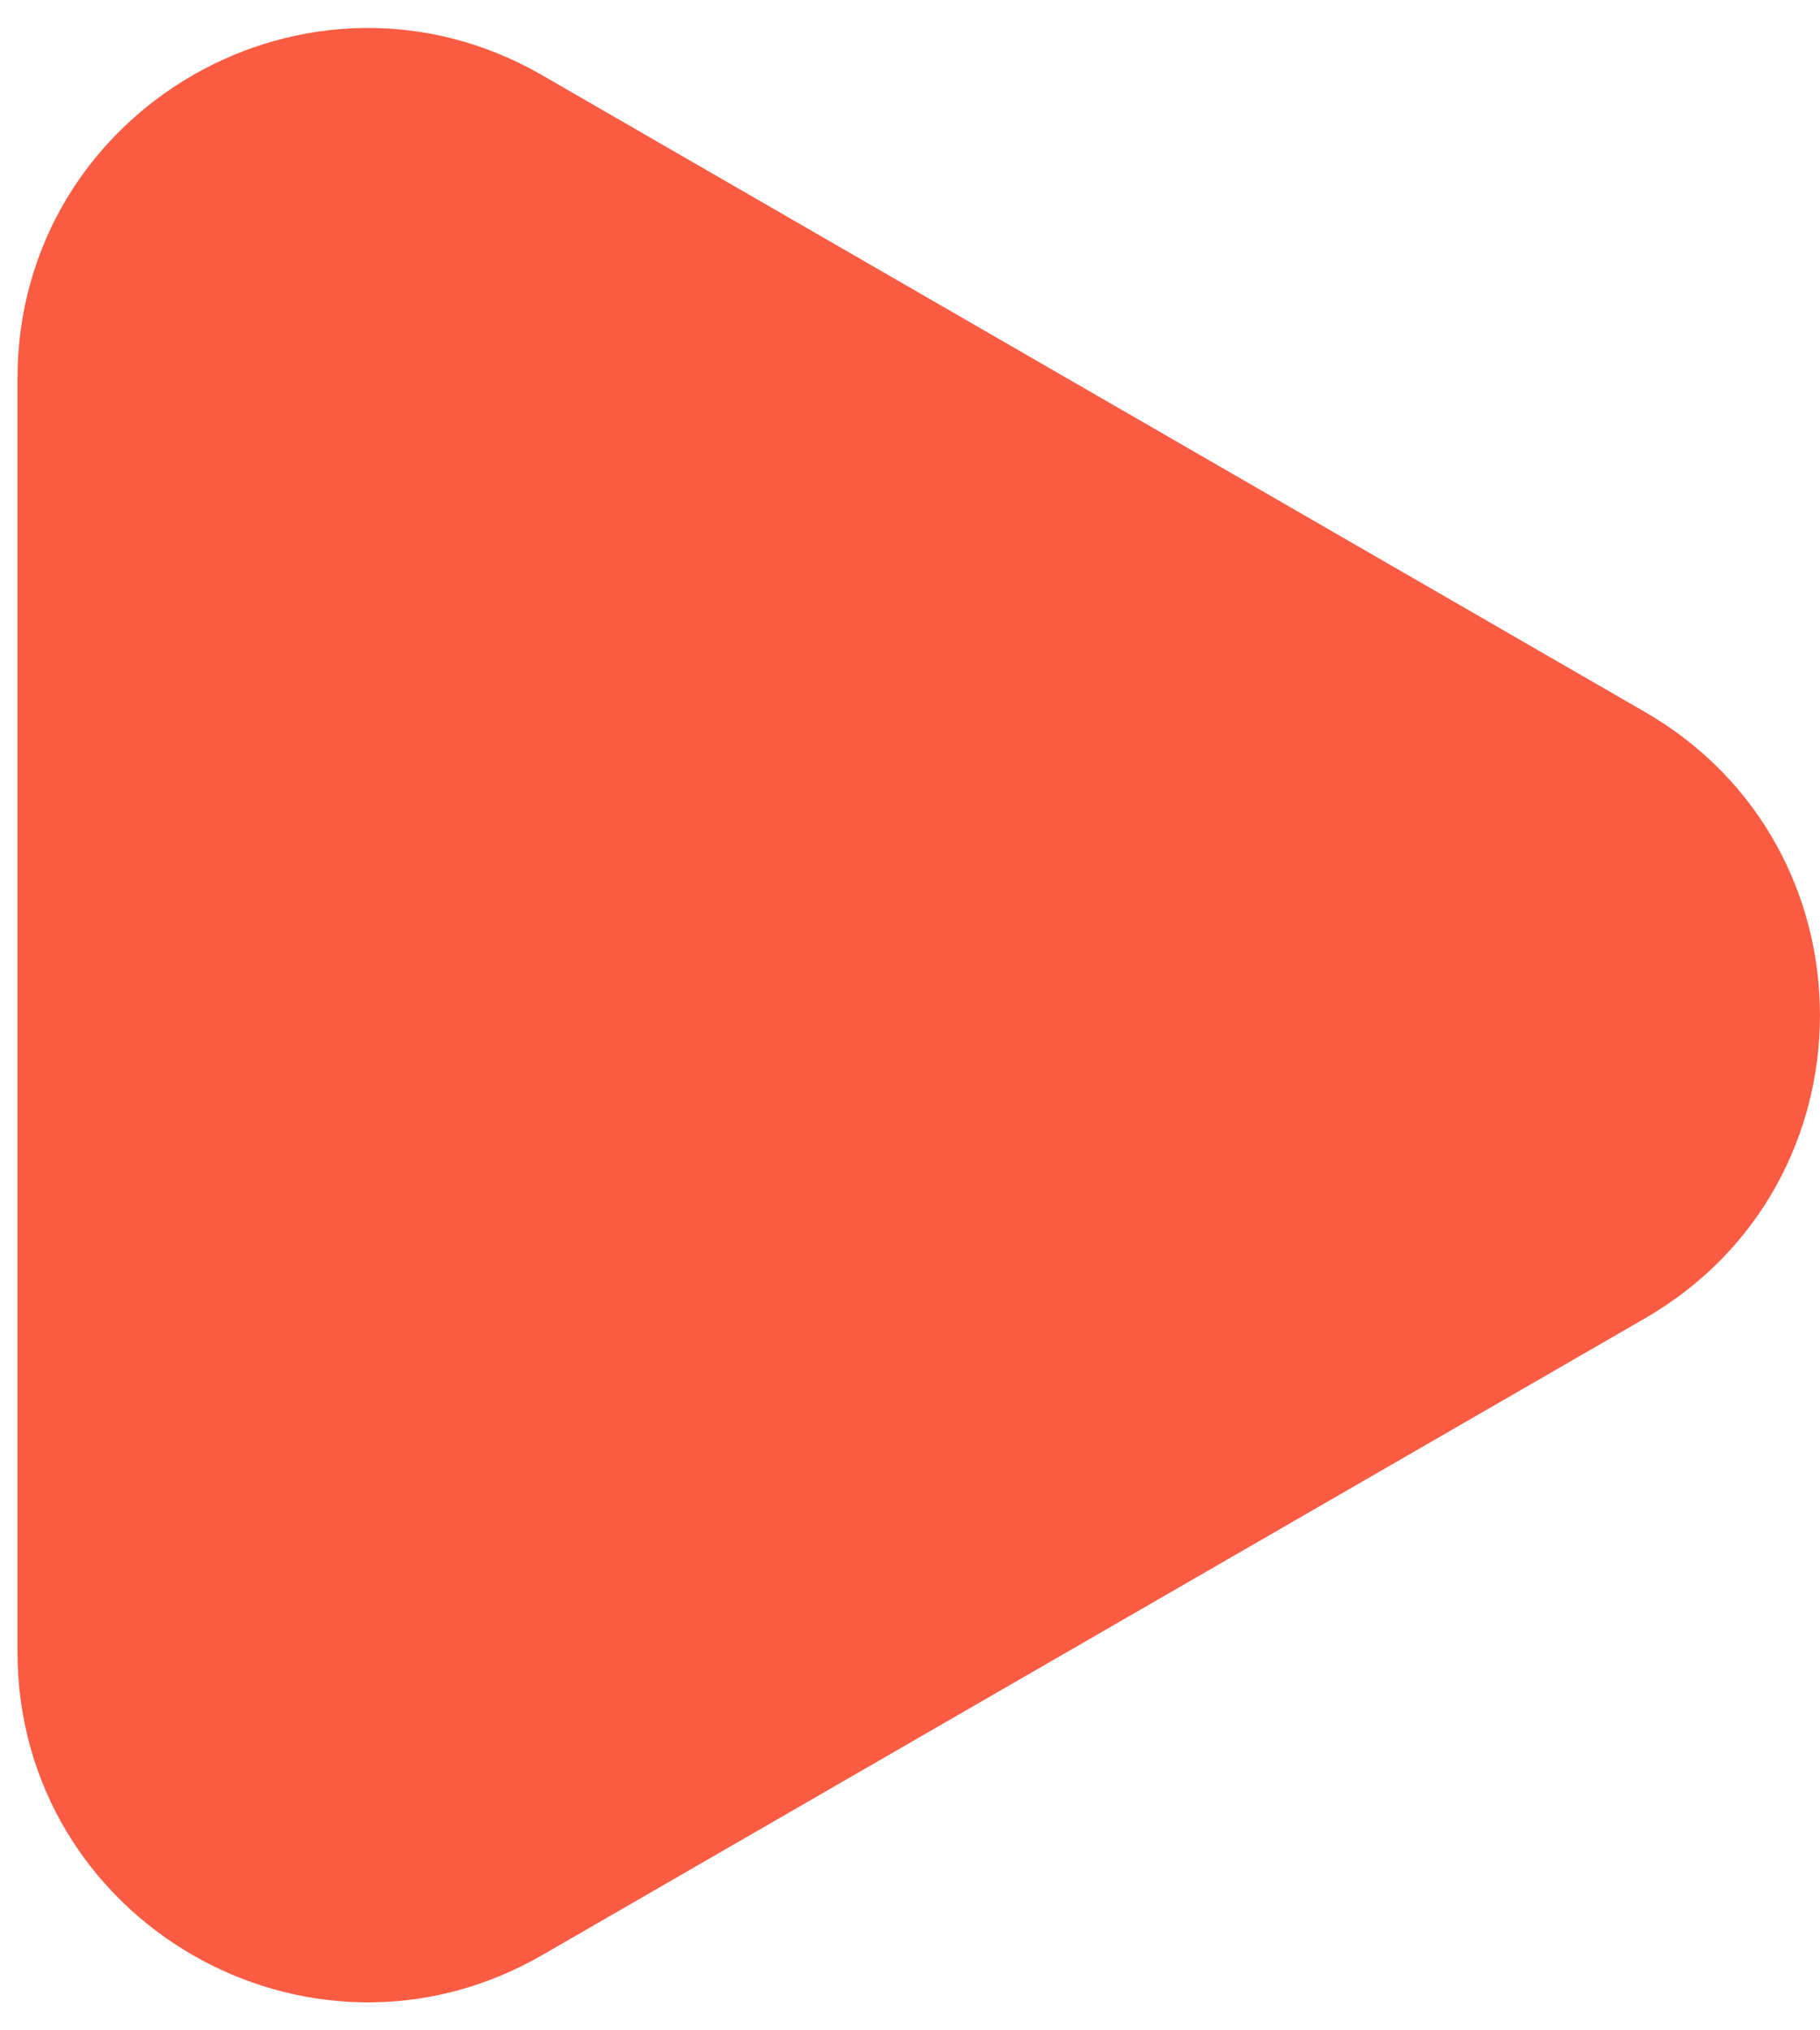 <svg width="26" height="29" viewBox="0 0 26 29" fill="none" xmlns="http://www.w3.org/2000/svg">
<path d="M23.5 10.17C26.833 12.094 26.833 16.906 23.5 18.83L7.75 27.923C4.417 29.848 0.25 27.442 0.25 23.593L0.25 5.407C0.25 1.558 4.417 -0.848 7.75 1.077L23.5 10.17Z" fill="#FA5C43"/>
</svg>
